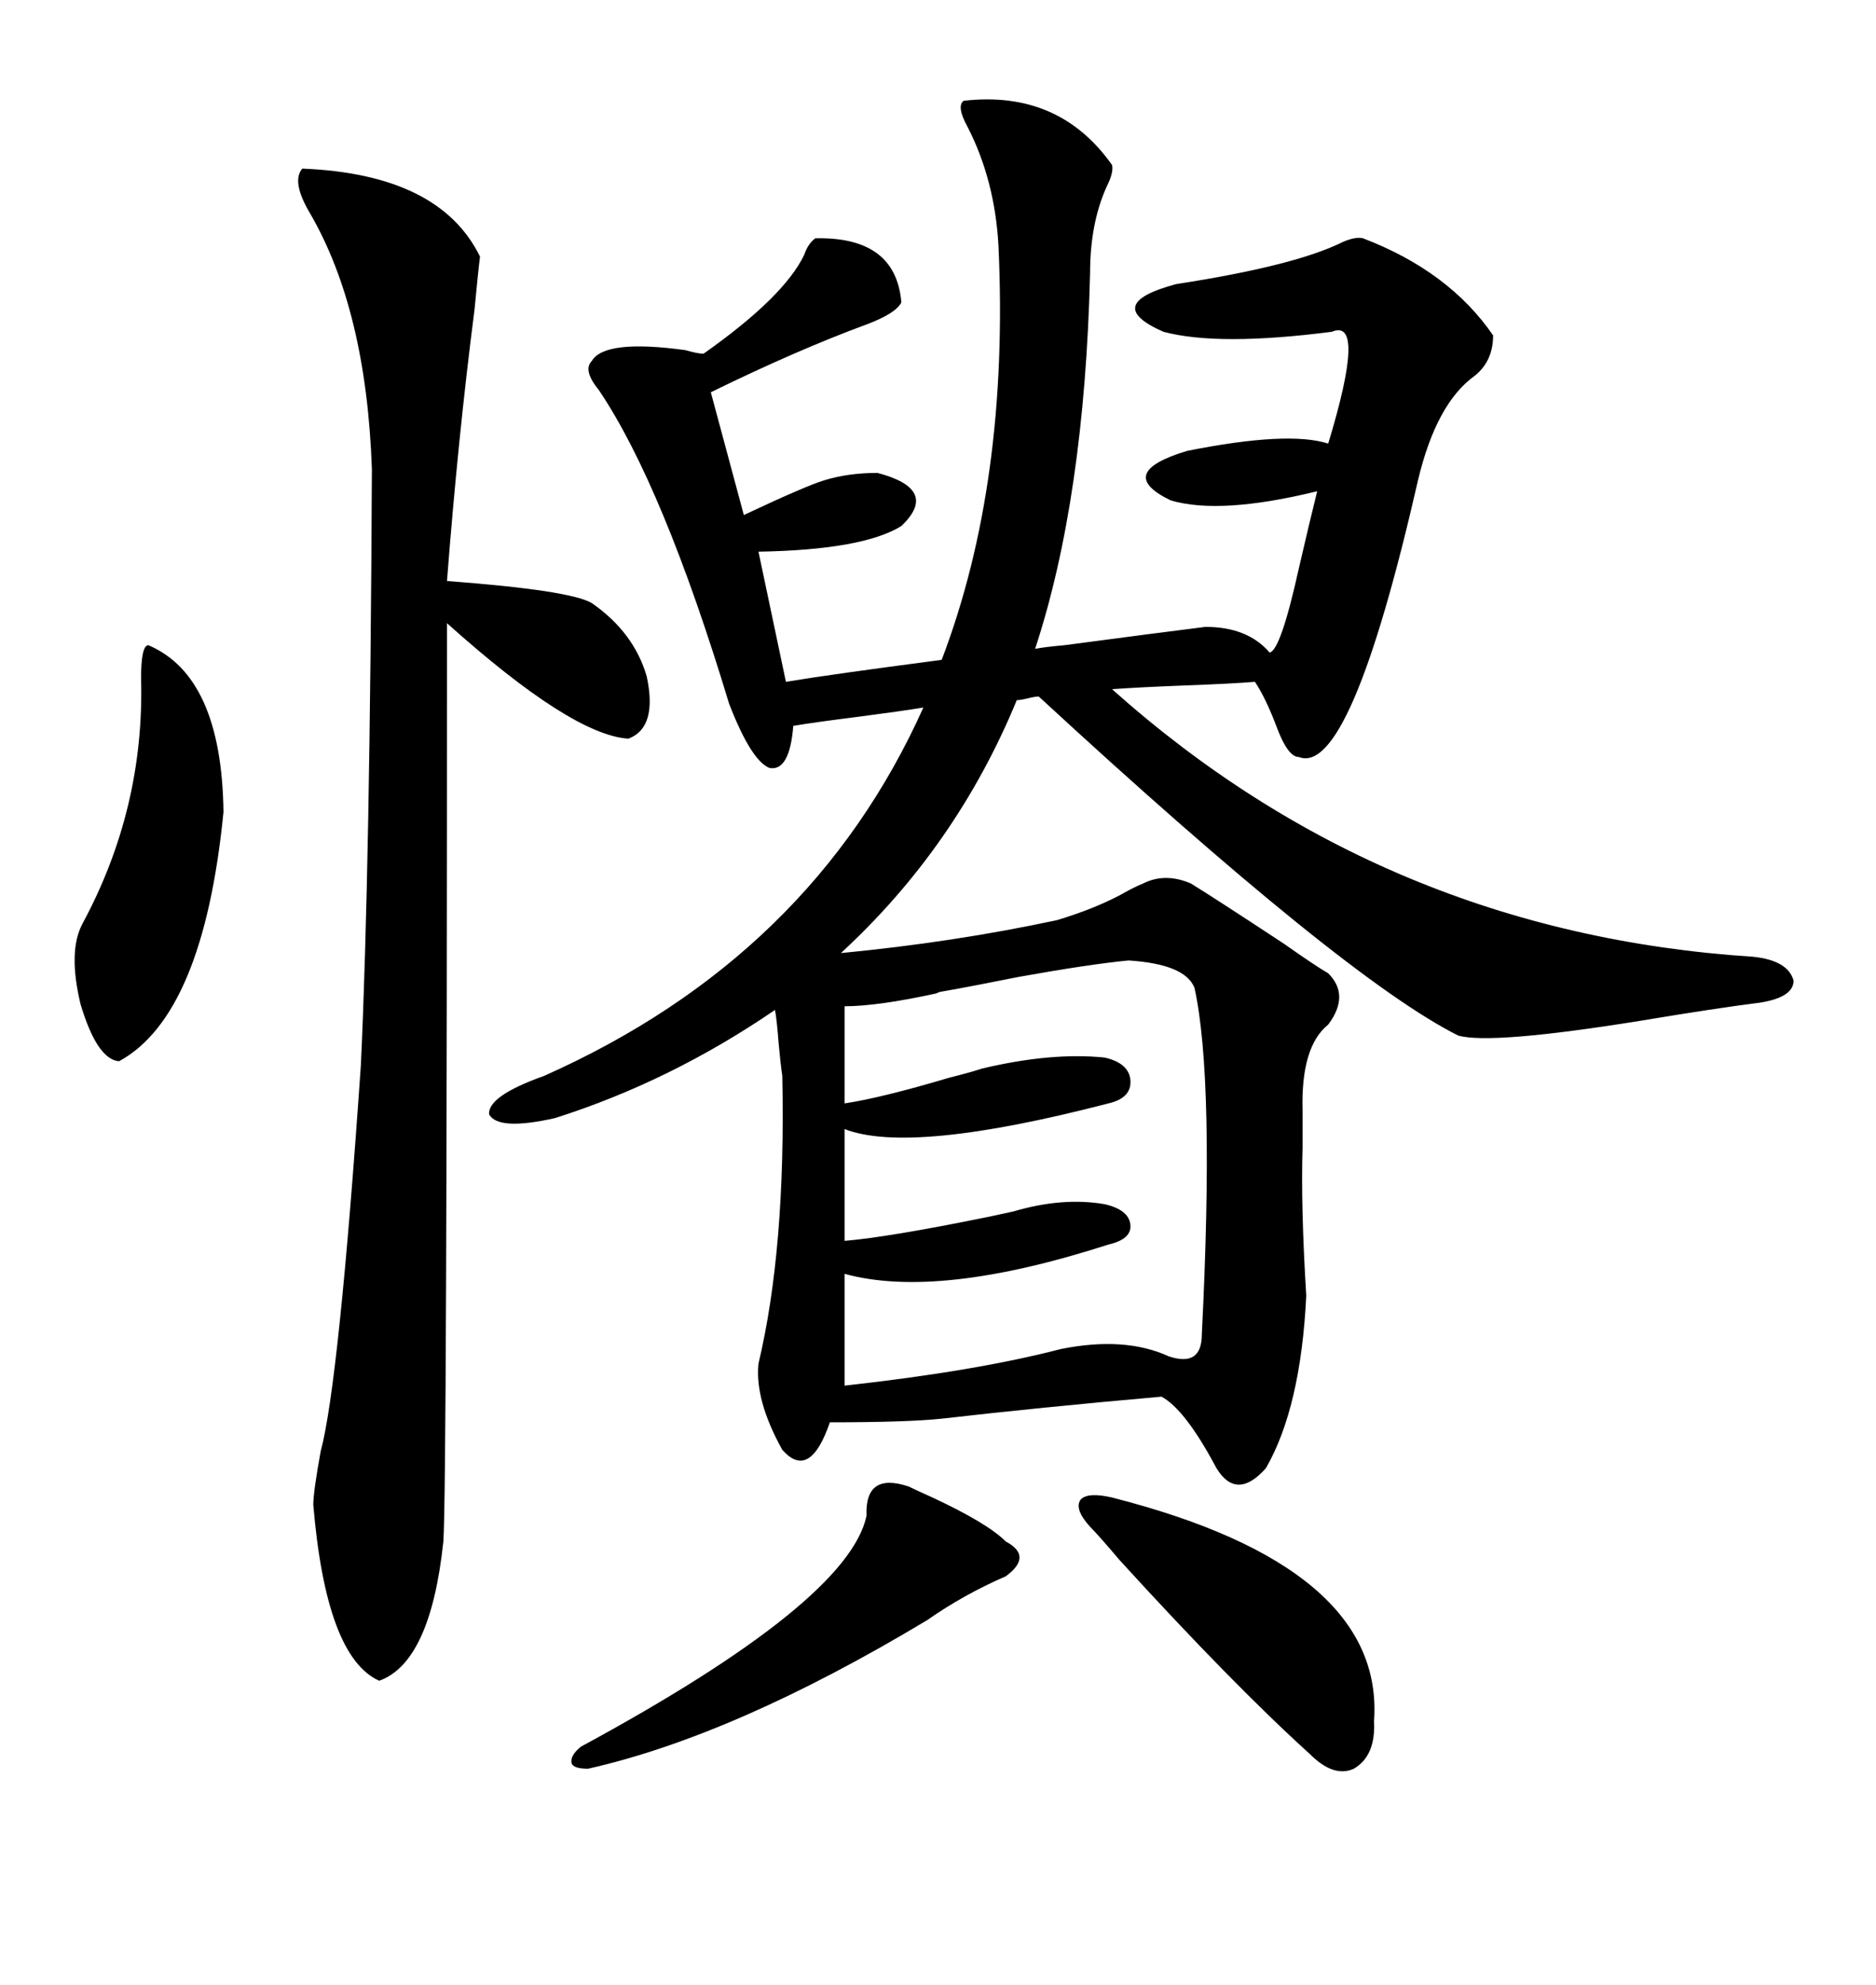 <svg xmlns="http://www.w3.org/2000/svg" xmlns:xlink="http://www.w3.org/1999/xlink" width="300" height="317.285"><path d="M126.86 116.02L126.86 116.02Q126.27 123.34 123.05 122.75L123.05 122.75Q120.12 121.58 116.60 112.50L116.60 112.50Q106.05 77.64 95.80 62.40L95.80 62.40Q93.16 59.18 94.63 57.71L94.63 57.71Q96.68 54.20 109.57 55.96L109.57 55.96Q111.62 56.54 112.50 56.54L112.50 56.54Q125.39 47.46 128.61 40.72L128.61 40.72Q129.20 38.96 130.37 38.09L130.37 38.09Q143.26 37.79 144.14 48.34L144.14 48.34Q143.26 50.10 138.57 51.86L138.57 51.86Q127.44 55.96 113.67 62.70L113.67 62.70L118.95 82.32Q128.91 77.64 131.84 76.76L131.84 76.76Q135.64 75.59 140.33 75.59L140.33 75.59Q150.29 78.22 144.14 84.08L144.14 84.08Q137.99 87.89 121.29 88.18L121.29 88.18L125.68 108.98Q132.71 107.81 150.59 105.47L150.59 105.47Q161.43 77.05 159.67 39.26L159.67 39.26Q159.08 28.71 154.69 20.21L154.69 20.21Q152.93 16.99 154.10 16.11L154.10 16.11Q169.34 14.36 177.83 26.37L177.83 26.37Q178.13 27.54 176.95 29.88L176.95 29.88Q174.32 35.74 174.32 43.65L174.32 43.65Q173.44 79.69 165.53 103.71L165.53 103.71Q166.99 103.42 170.21 103.13L170.21 103.13Q185.74 101.07 192.77 100.20L192.77 100.20Q199.51 100.20 203.03 104.30L203.03 104.30Q204.79 104.00 207.71 90.82L207.71 90.82Q209.47 83.20 210.64 78.52L210.64 78.52Q195.12 82.32 187.21 79.98L187.21 79.98Q178.13 75.59 189.84 72.07L189.84 72.07Q205.96 68.85 212.40 70.90L212.40 70.90Q218.55 50.68 212.99 53.03L212.99 53.03Q194.82 55.37 186.04 53.03L186.04 53.03Q176.07 48.63 188.09 45.41L188.09 45.41Q207.13 42.48 214.75 38.67L214.75 38.67Q216.80 37.79 217.97 38.09L217.97 38.09Q231.74 43.36 238.77 53.61L238.77 53.61Q238.77 57.71 235.84 60.06L235.84 60.06Q229.69 64.45 226.76 76.76L226.76 76.76Q215.92 124.22 207.71 121.00L207.71 121.00Q205.96 121.00 204.20 116.31L204.20 116.31Q202.44 111.62 200.68 108.98L200.68 108.98Q197.17 109.28 189.26 109.57L189.26 109.57Q181.93 109.86 177.83 110.16L177.83 110.16Q221.48 149.12 280.37 152.93L280.37 152.93Q285.94 153.52 286.82 156.74L286.82 156.74Q286.82 159.38 281.54 160.25L281.54 160.25Q274.51 161.13 262.21 163.18L262.21 163.18Q238.48 166.99 233.20 165.53L233.20 165.53Q215.04 156.45 166.11 111.33L166.11 111.33Q165.53 111.33 164.36 111.62L164.36 111.62Q163.18 111.91 162.60 111.91L162.60 111.91Q152.93 135.35 134.47 152.34L134.47 152.34Q152.64 150.59 169.04 147.07L169.04 147.07Q174.90 145.31 179.30 142.97L179.30 142.97Q181.35 141.80 182.81 141.21L182.81 141.21Q186.33 139.45 190.43 141.21L190.43 141.21Q194.24 143.55 205.37 150.88L205.37 150.88Q210.35 154.39 212.40 155.57L212.40 155.57Q215.92 159.08 212.40 163.77L212.40 163.77Q208.01 167.29 208.30 177.54L208.30 177.54Q208.30 179.88 208.30 183.40L208.30 183.40Q208.01 192.77 208.89 207.13L208.89 207.13Q208.01 225 202.44 234.67L202.44 234.67Q197.75 239.94 194.53 234.67L194.53 234.67Q189.55 225.29 185.74 223.24L185.74 223.24Q165.82 225 150.59 226.76L150.59 226.76Q145.02 227.34 132.71 227.34L132.71 227.34Q129.49 236.72 125.10 231.74L125.10 231.74Q120.70 223.83 121.29 217.97L121.29 217.97Q125.68 199.51 125.10 171.97L125.10 171.97Q124.80 169.92 124.51 166.70L124.51 166.70Q124.22 162.89 123.93 161.43L123.93 161.43Q107.23 172.85 88.77 178.71L88.77 178.71Q79.69 180.76 78.22 178.13L78.22 178.13Q77.93 175.20 87.01 171.97L87.01 171.97Q129.79 152.93 147.66 113.09L147.66 113.09Q144.14 113.67 137.40 114.55L137.40 114.55Q130.37 115.43 126.86 116.02ZM76.76 41.02L76.76 41.02Q76.46 43.36 75.88 49.51L75.88 49.51Q73.24 70.02 71.48 92.87L71.48 92.87Q91.11 94.34 94.63 96.39L94.63 96.39Q101.37 101.07 103.42 108.11L103.42 108.11Q105.18 116.31 100.49 118.07L100.49 118.07Q91.41 117.48 71.48 99.61L71.48 99.61Q71.48 237.89 70.90 246.39L70.90 246.39Q68.85 265.72 60.64 268.65L60.64 268.65Q52.15 264.84 50.10 240.53L50.10 240.53Q50.10 238.48 51.27 232.03L51.27 232.03Q54.20 221.19 57.71 170.21L57.71 170.21Q59.18 138.87 59.47 75L59.47 75Q58.59 49.51 49.51 33.98L49.51 33.98Q46.58 29.00 48.34 26.95L48.34 26.95Q70.31 27.83 76.76 41.02ZM180.47 153.52L180.47 153.52Q174.32 154.10 162.89 156.15L162.89 156.15Q155.57 157.62 150.59 158.50L150.59 158.50Q150.29 158.50 149.71 158.79L149.71 158.79Q140.33 160.84 135.06 160.84L135.06 160.84L135.06 176.37Q140.92 175.49 151.76 172.27L151.76 172.27Q155.27 171.39 157.03 170.80L157.03 170.80Q168.16 168.16 176.66 169.04L176.66 169.04Q180.47 169.92 180.76 172.56L180.76 172.56Q181.05 175.49 177.25 176.37L177.25 176.37Q145.61 184.57 135.06 180.47L135.06 180.47L135.06 198.34Q142.09 197.75 157.91 194.53L157.91 194.53Q160.55 193.95 162.01 193.65L162.01 193.65Q169.92 191.31 176.66 192.48L176.66 192.48Q180.47 193.36 180.76 195.70L180.76 195.70Q181.05 198.05 177.25 198.93L177.25 198.93Q150 207.71 135.06 203.61L135.06 203.61L135.06 221.48Q156.15 219.14 169.63 215.63L169.63 215.63Q179.88 213.57 186.91 216.80L186.91 216.80Q192.19 218.55 192.19 213.28L192.19 213.28Q194.24 172.56 191.02 157.91L191.02 157.91Q189.55 154.10 180.47 153.52ZM23.73 103.13L23.73 103.13Q35.45 108.11 35.74 129.79L35.74 129.79Q32.52 162.30 19.04 169.63L19.04 169.63Q15.53 169.34 12.89 160.55L12.89 160.55Q10.84 152.05 13.18 147.66L13.18 147.66Q23.14 129.20 22.56 108.40L22.56 108.40Q22.56 103.13 23.73 103.13ZM145.31 237.60L145.31 237.60Q146.48 238.18 149.12 239.36L149.12 239.36Q157.91 243.46 160.84 246.39L160.84 246.39Q165.23 248.73 160.84 251.95L160.84 251.95Q154.10 254.88 148.24 258.98L148.24 258.98Q117.48 277.44 94.04 282.71L94.04 282.71Q91.70 282.71 91.41 281.84L91.41 281.84Q91.11 280.66 92.87 279.20L92.87 279.20Q135.64 256.05 138.57 242.29L138.57 242.29Q138.28 235.25 145.31 237.60ZM177.83 239.36L177.83 239.36Q221.48 250.49 219.73 275.10L219.73 275.10Q220.02 280.66 216.50 282.71L216.50 282.71Q213.28 284.18 209.47 280.37L209.47 280.37Q197.17 269.24 179.00 249.32L179.00 249.32Q175.78 245.51 174.32 244.04L174.32 244.04Q171.68 241.11 172.85 239.65L172.85 239.65Q174.02 238.48 177.83 239.36Z"/></svg>